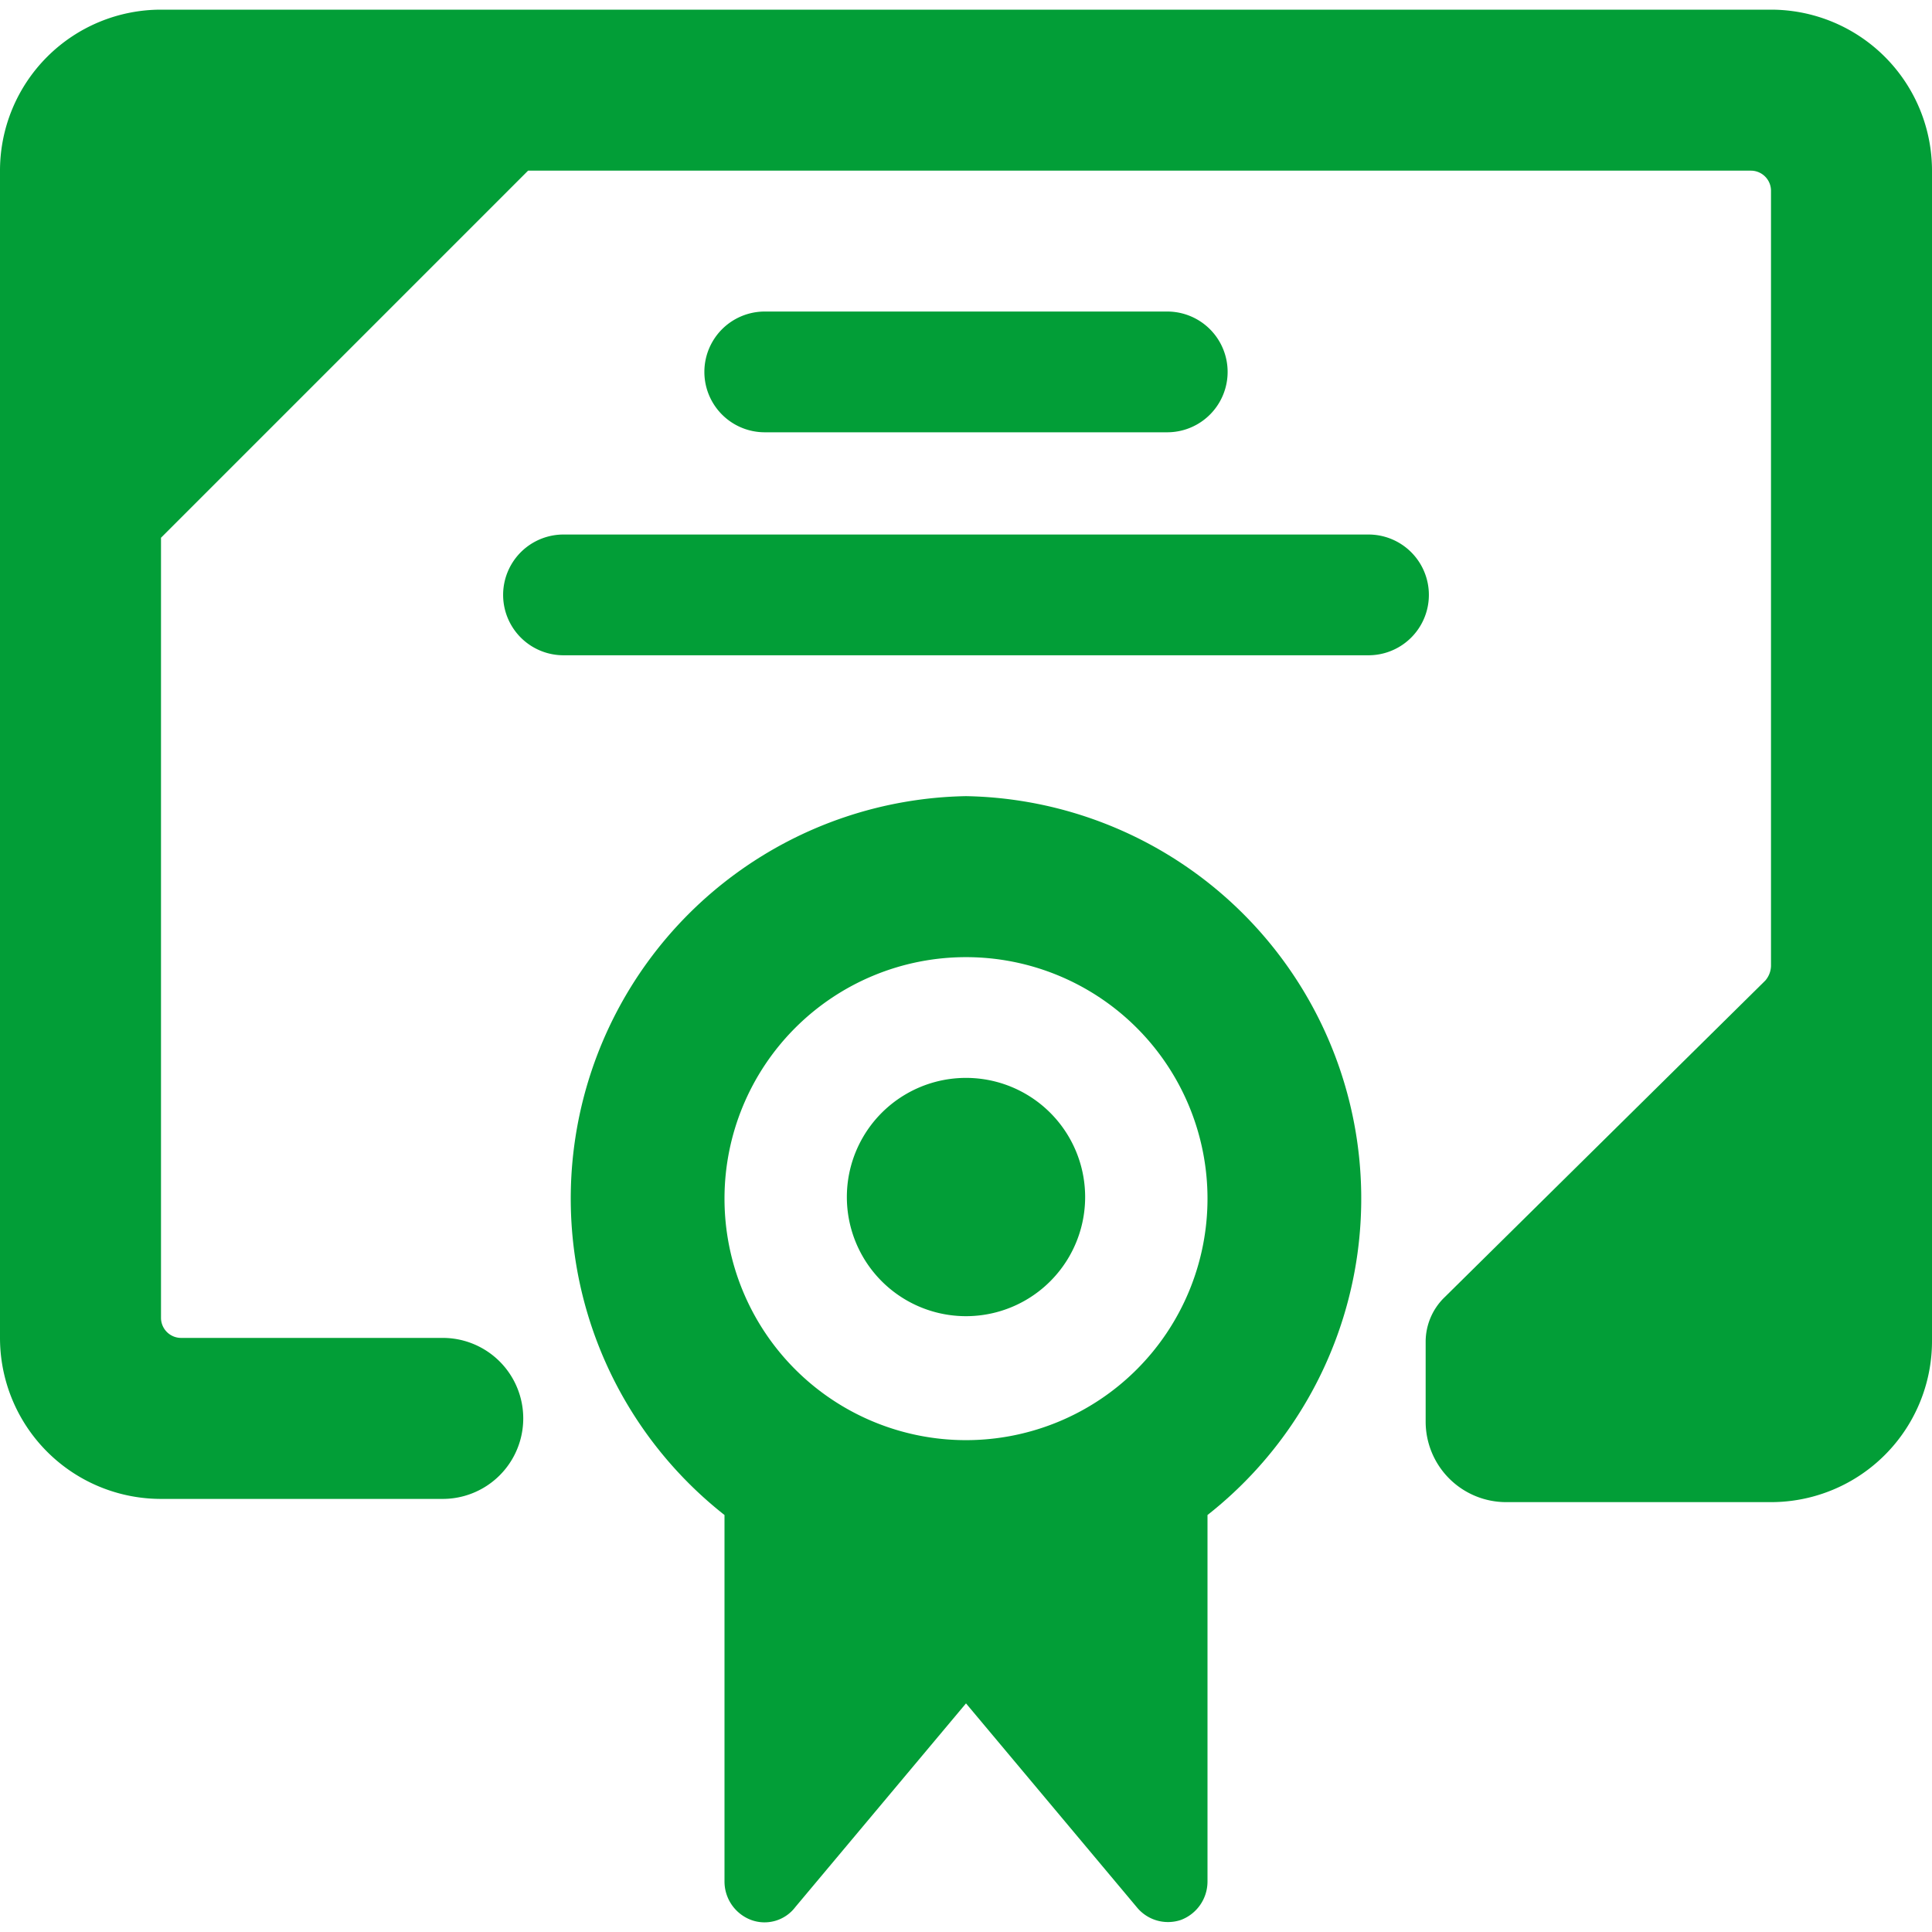 <svg xmlns="http://www.w3.org/2000/svg" viewBox="0 0 48 48" height="48" width="48" id="Certified-Diploma-2--Streamline-Ultimate.svg"><desc>Certified Diploma 2 Streamline Icon: https://streamlinehq.com</desc><g><path d="M48 4.24a4 4 0 0 0 -4 -4H4a4 4 0 0 0 -4 4v29a4 4 0 0 0 4 4h7a2 2 0 0 0 0 -4H4.5a0.5 0.5 0 0 1 -0.5 -0.5V13.36l9.12 -9.12h30.38a0.5 0.5 0 0 1 0.5 0.5V24a0.58 0.58 0 0 1 -0.14 0.36l-8 7.9a1.54 1.54 0 0 0 -0.44 1.06v2a2 2 0 0 0 2 2H44a4 4 0 0 0 4 -4Z" fill="#029e37" stroke-width="1"></path><path d="M24 19.78a10 10 0 0 0 -6 17.86v9.1a1.02 1.02 0 0 0 0.66 0.96 0.96 0.96 0 0 0 1.1 -0.32L24 42.32l4.24 5.06a1 1 0 0 0 1.1 0.32 1.02 1.02 0 0 0 0.66 -0.96v-9.1a10 10 0 0 0 -6 -17.86Zm0 4a6 6 0 1 1 -6 6 6 6 0 0 1 6 -6Z" fill="#029e37" stroke-width="1"></path><path d="M21.04 29.74a2.96 2.96 0 1 0 5.92 0 2.96 2.96 0 1 0 -5.92 0" fill="#029e37" stroke-width="1"></path><path d="M29 10.74a1.5 1.5 0 0 0 0 -3h-10a1.5 1.5 0 0 0 0 3Z" fill="#029e37" stroke-width="1"></path><path d="M34 13.28H14a1.5 1.5 0 0 0 0 3h20a1.5 1.5 0 1 0 0 -3Z" fill="#029e37" stroke-width="1"></path></g></svg>